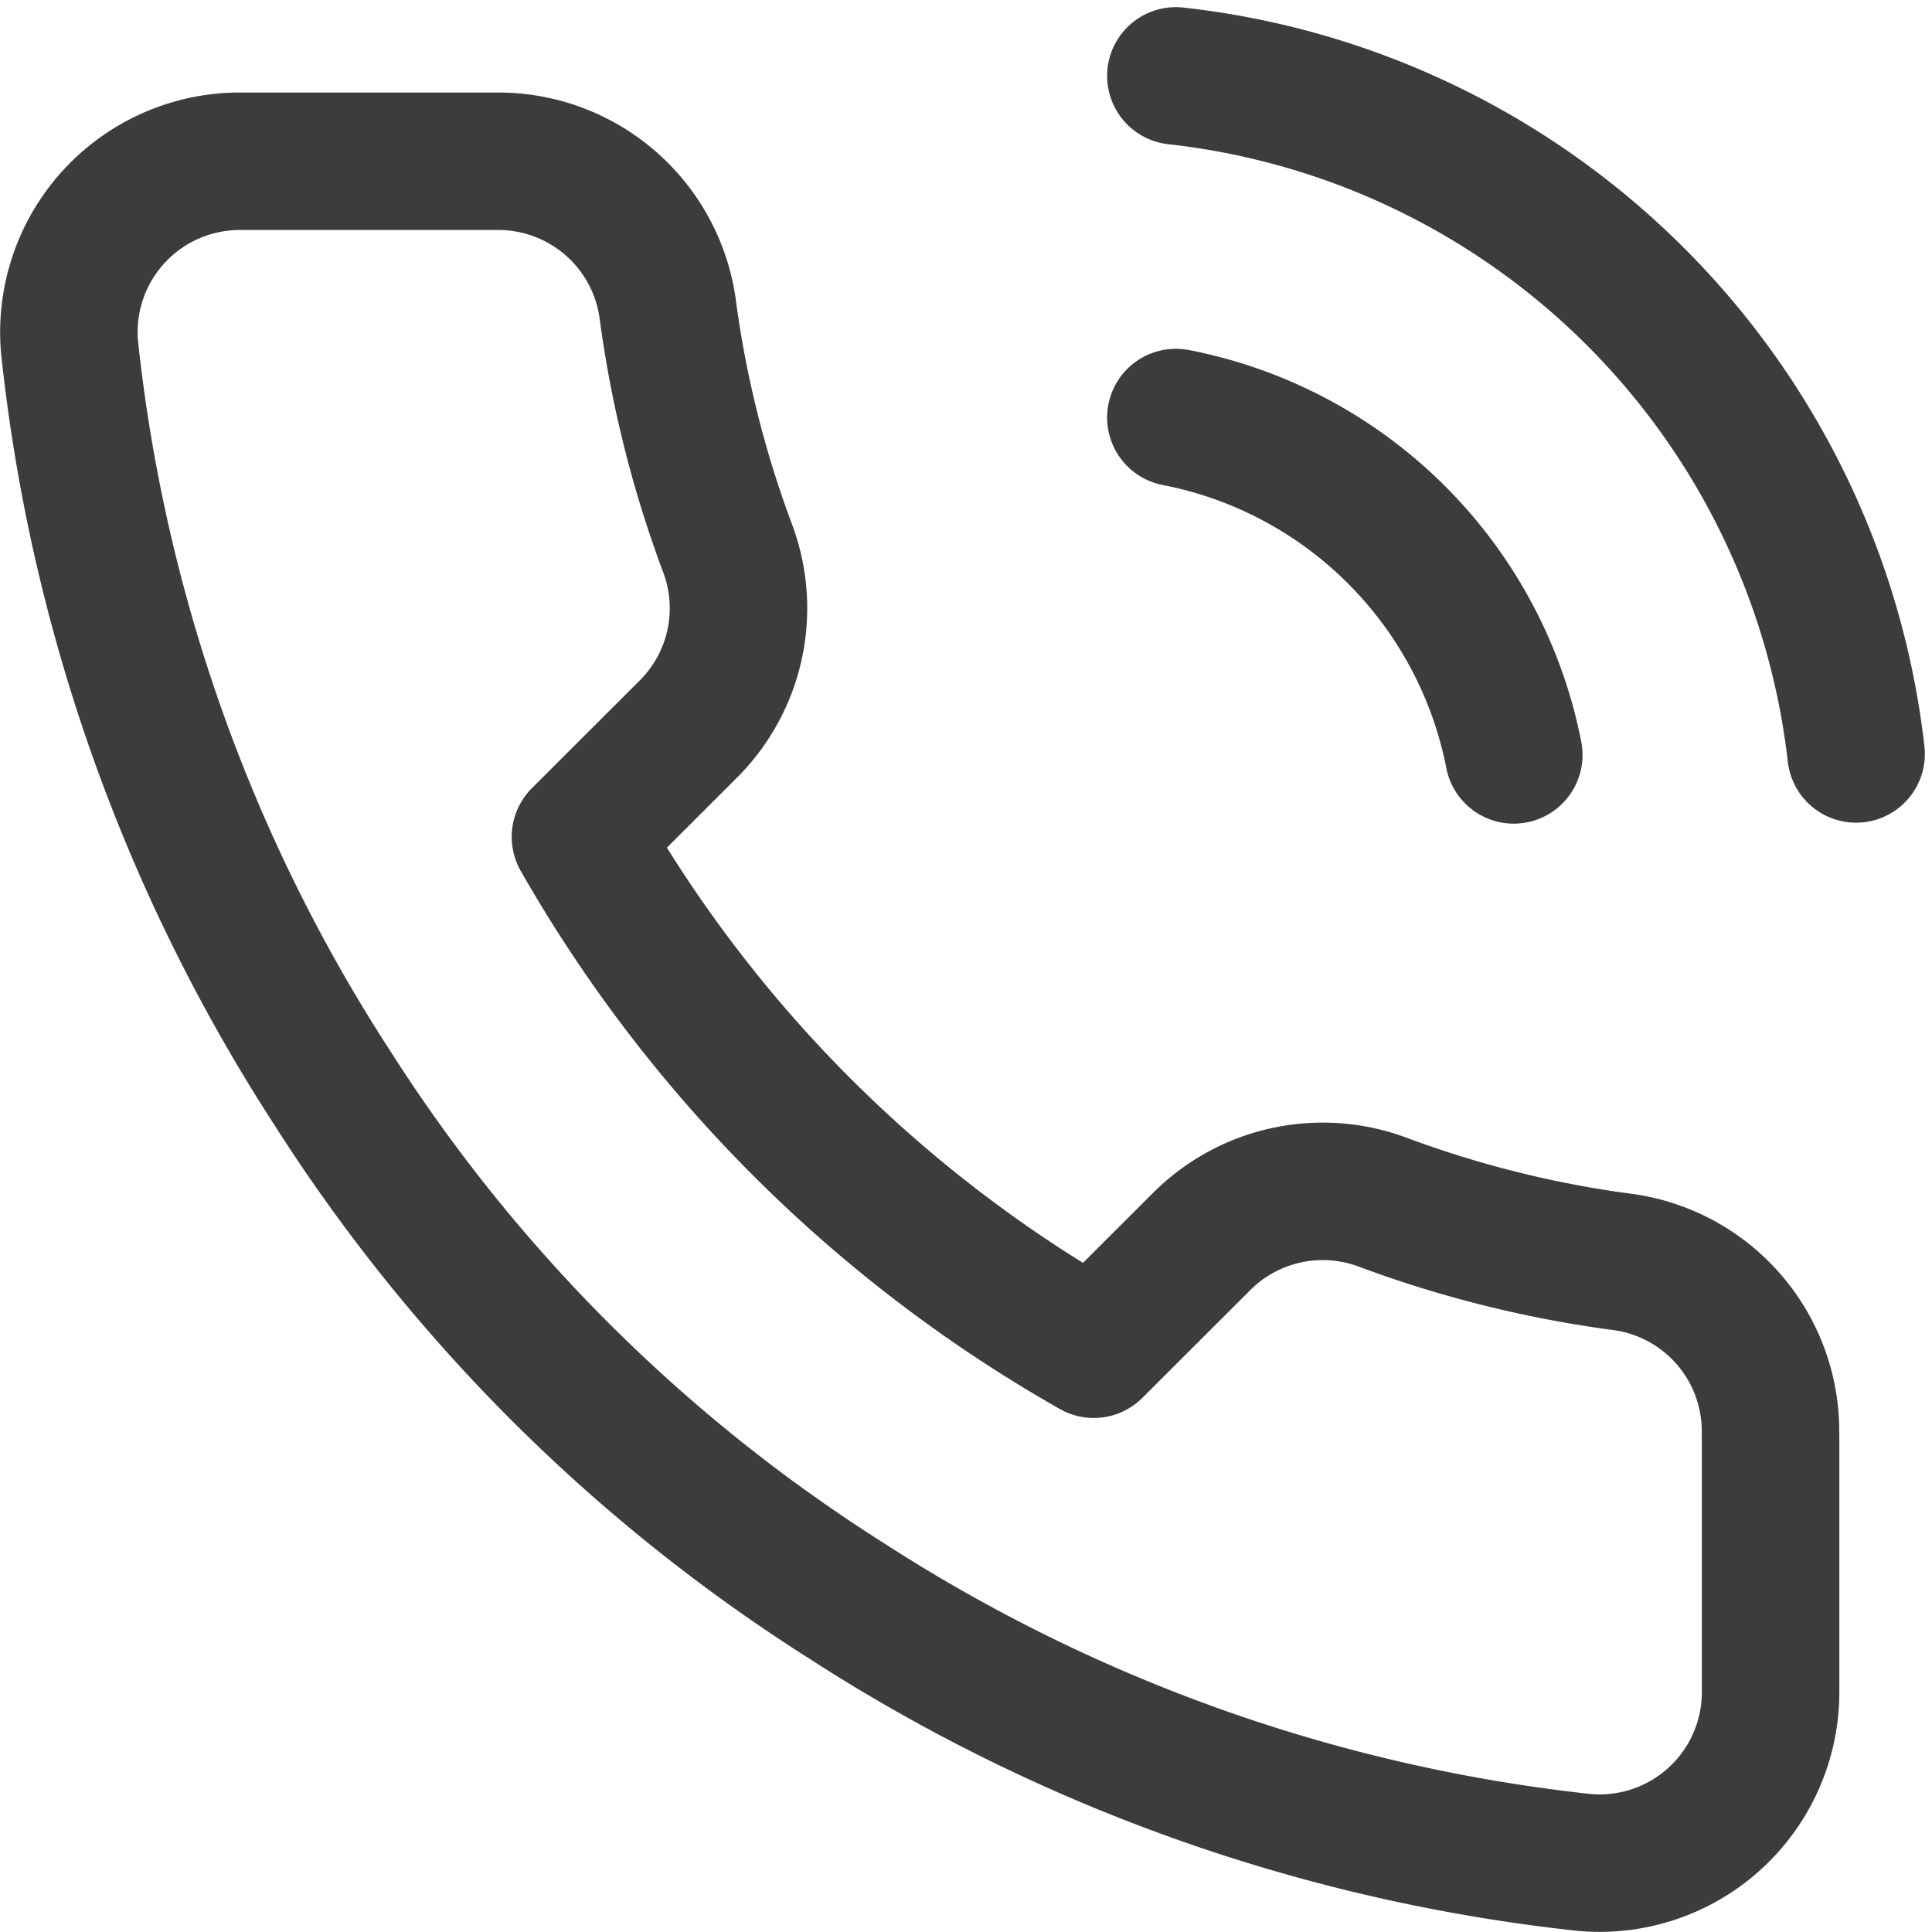<?xml version="1.0" encoding="UTF-8"?> <svg xmlns="http://www.w3.org/2000/svg" width="14.053" height="14.053" viewBox="0 0 14.053 14.053"><path d="M11.22,3.985a3.109,3.109,0,0,1,2.458,2.454M11.22,1.5a5.6,5.6,0,0,1,4.948,4.932m-.622,4.957v1.864a1.244,1.244,0,0,1-1.357,1.242,12.332,12.332,0,0,1-5.371-1.907A12.125,12.125,0,0,1,5.084,8.861,12.278,12.278,0,0,1,3.173,3.475,1.243,1.243,0,0,1,4.411,2.121H6.278A1.244,1.244,0,0,1,7.523,3.19a7.963,7.963,0,0,0,.436,1.745,1.241,1.241,0,0,1-.28,1.311l-.79.789a9.948,9.948,0,0,0,3.734,3.727l.79-.789a1.246,1.246,0,0,1,1.313-.28,8,8,0,0,0,1.749.435A1.243,1.243,0,0,1,15.545,11.389Z" transform="translate(-2.667 -0.948)" fill="none" stroke="#3c3c3b" stroke-linecap="round" stroke-linejoin="round" stroke-width="1"></path></svg> 